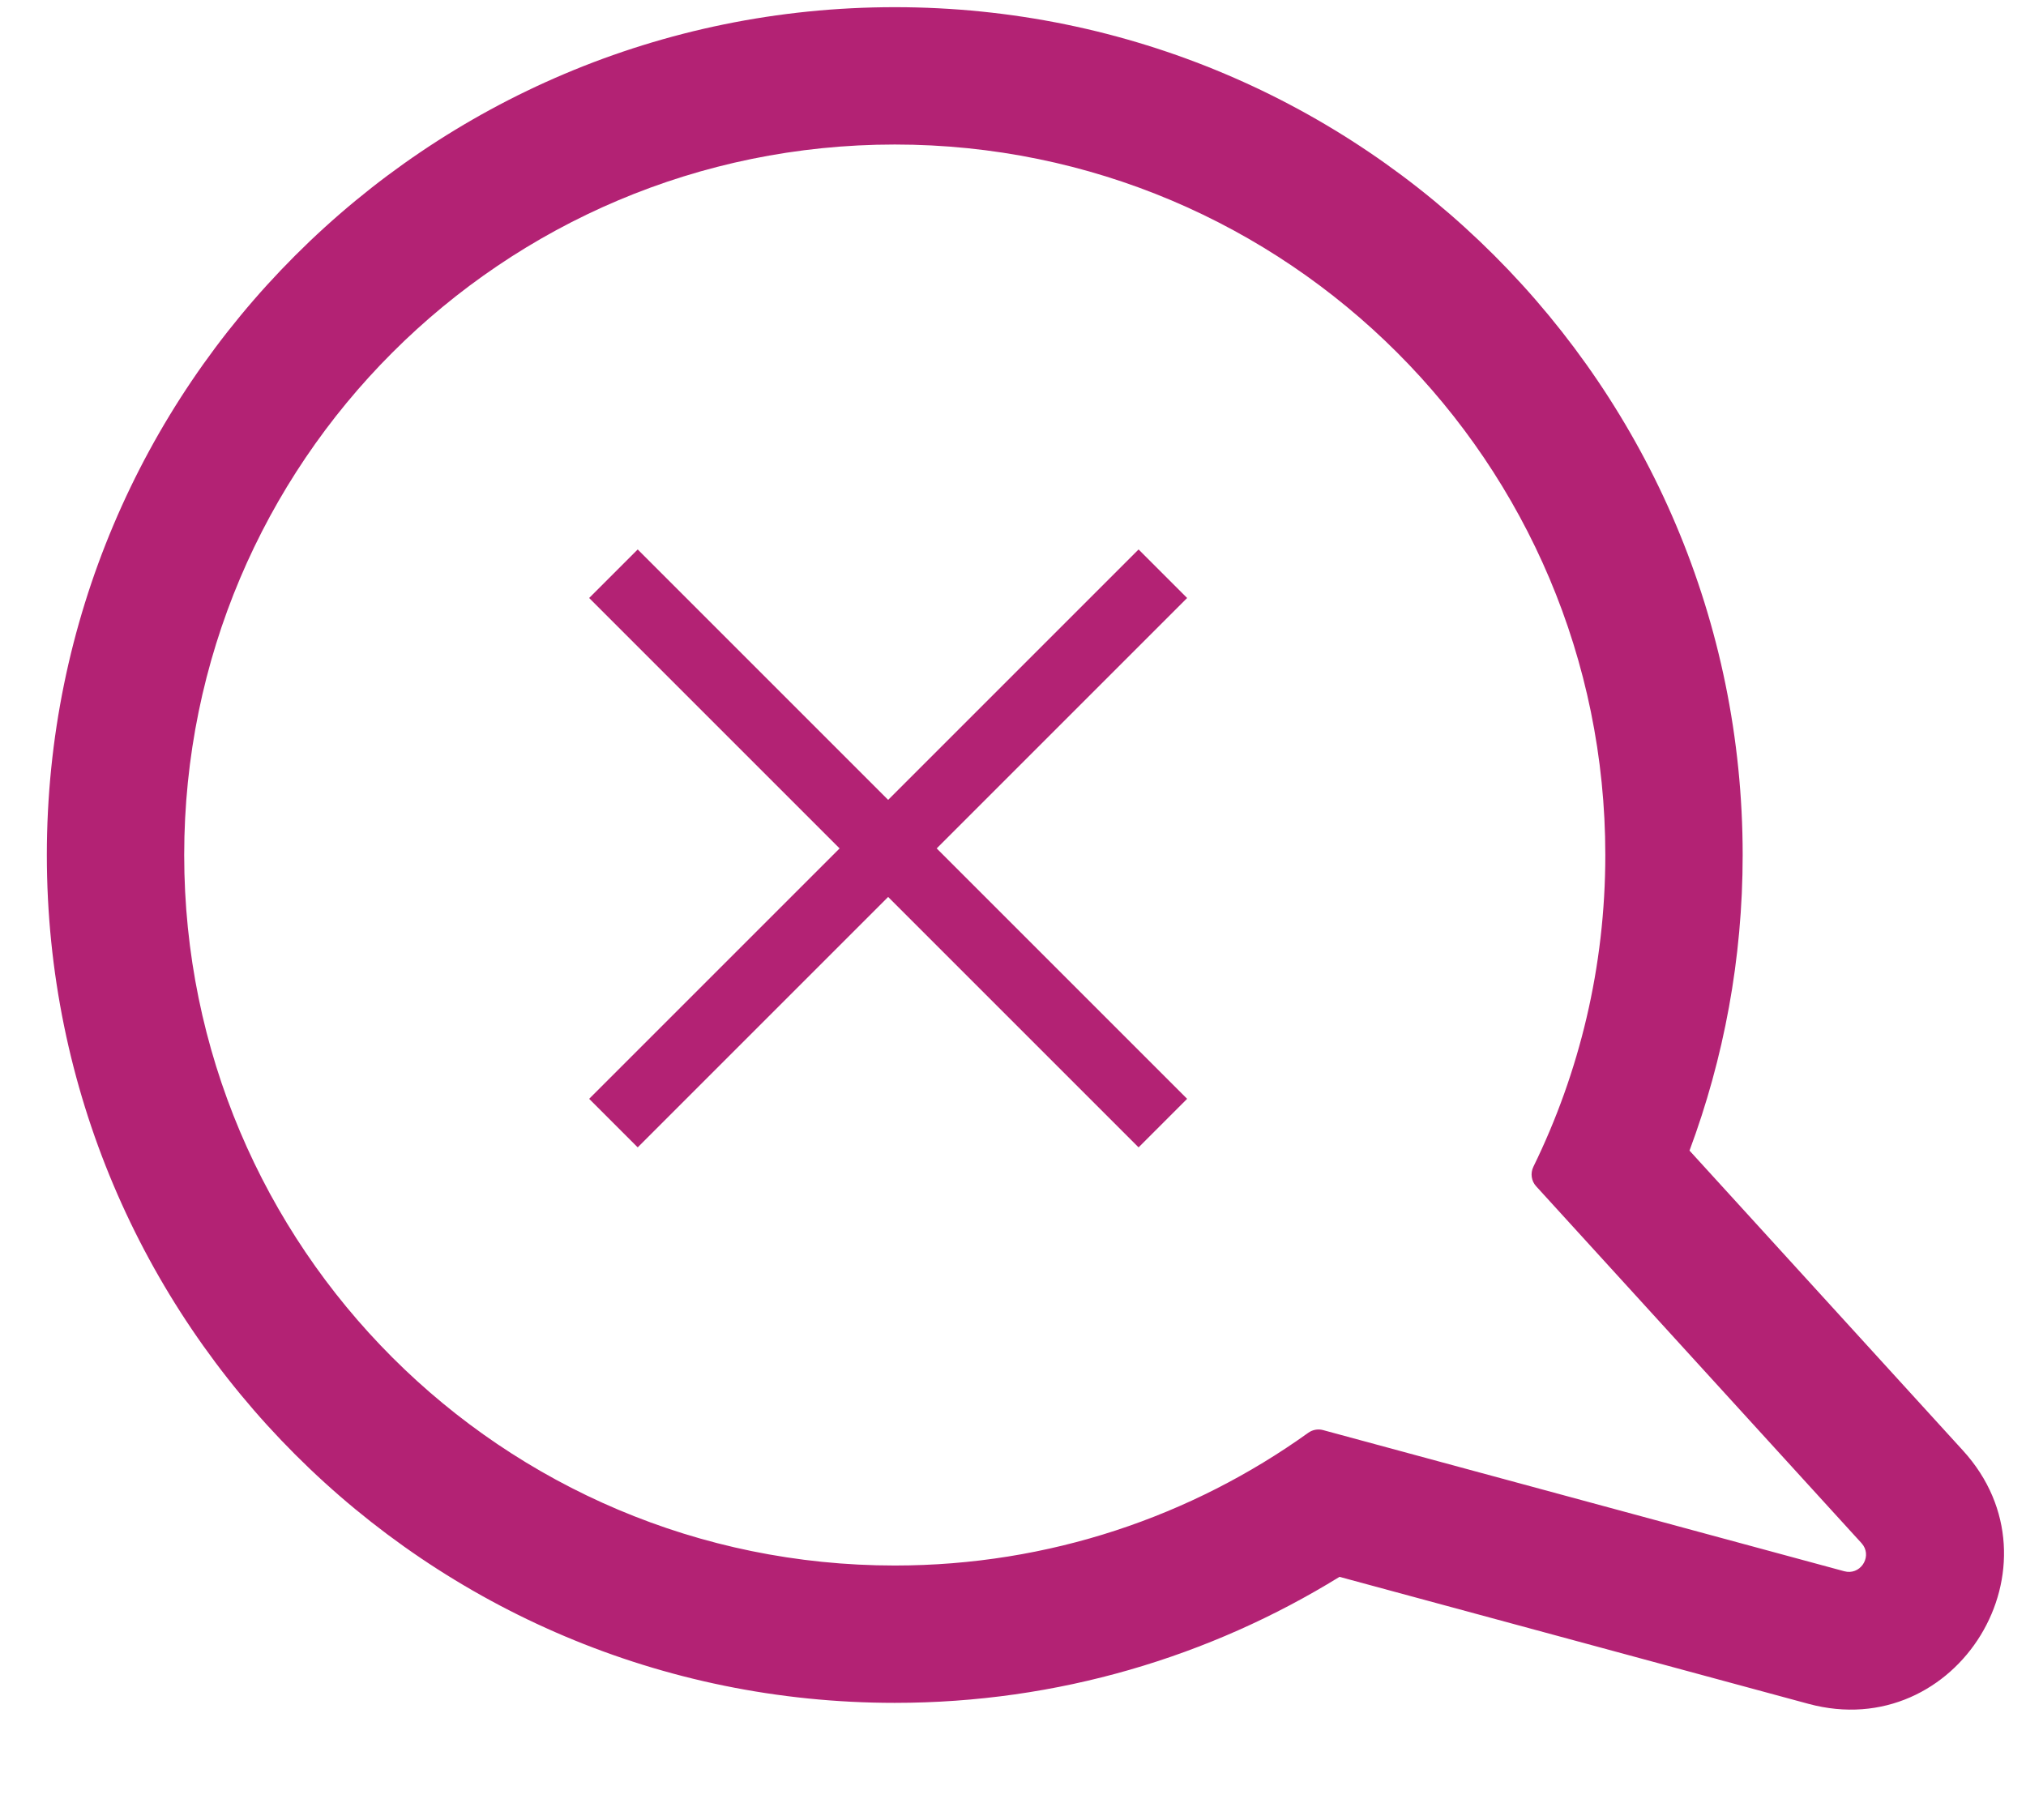 <?xml version="1.0" encoding="utf-8"?>
<svg xmlns="http://www.w3.org/2000/svg" fill="none" height="100%" overflow="visible" preserveAspectRatio="none" style="display: block;" viewBox="0 0 59 53" width="100%">
<g id="cart">
<path d="M26.057 0.209C39.694 0.209 50.749 11.264 50.749 24.901C50.749 27.925 50.2 30.826 49.201 33.51L57.165 42.246C60.197 45.572 57.007 50.798 52.663 49.622L39.008 45.924C35.242 48.248 30.802 49.594 26.057 49.594C12.419 49.594 1.364 38.539 1.364 24.901C1.364 11.264 12.419 0.209 26.057 0.209ZM26.057 4.209C14.629 4.209 5.364 13.473 5.364 24.901C5.364 36.33 14.629 45.594 26.057 45.594C30.549 45.594 34.706 44.161 38.099 41.728C38.222 41.64 38.38 41.61 38.526 41.649L53.708 45.761C54.161 45.883 54.501 45.38 54.264 45.013L54.209 44.941L53.993 44.705L44.733 34.547C44.593 34.393 44.563 34.169 44.654 33.981C45.995 31.24 46.749 28.159 46.749 24.901C46.749 13.473 37.485 4.209 26.057 4.209ZM34.571 17.416L27.278 24.709L34.571 32.002L33.157 33.416L25.864 26.123L18.571 33.416L17.157 32.002L24.45 24.709L17.157 17.416L18.571 16.002L25.864 23.295L33.157 16.002L34.571 17.416Z" fill="#B32274" id="Union"/>
</g>
</svg>
